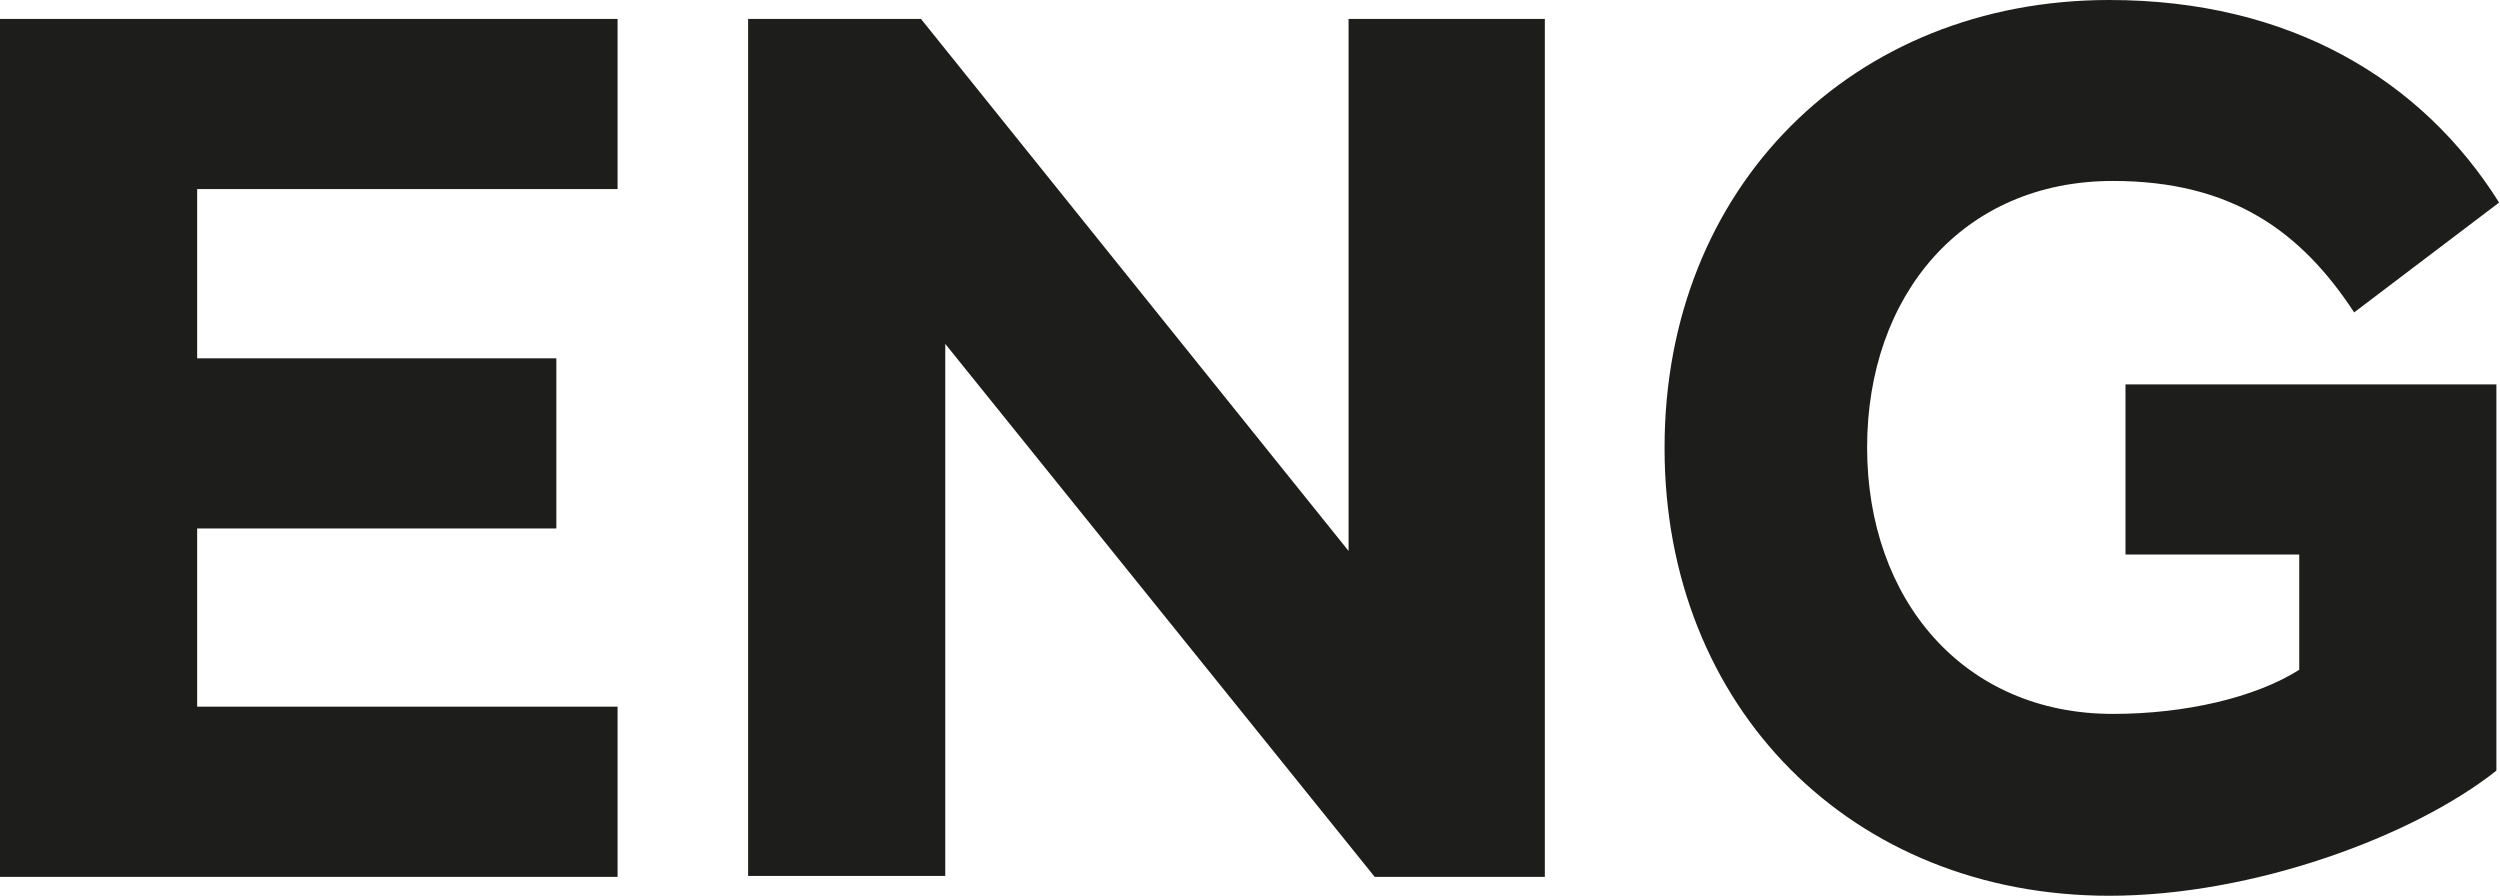 <?xml version="1.0" encoding="UTF-8"?>
<svg id="_레이어_2" data-name="레이어 2" xmlns="http://www.w3.org/2000/svg" viewBox="0 0 27.77 9.95">
  <defs>
    <style>
      .cls-1 {
        fill: #1d1d1b;
      }
    </style>
  </defs>
  <g id="Layer_1" data-name="Layer 1">
    <g>
      <path class="cls-1" d="M0,.21H6.86v1.89H2.19v1.88h3.99v1.89H2.19v1.98H6.86v1.89H0V.21Z"/>
      <path class="cls-1" d="M8.32,.21h1.91l4.75,5.91V.21h2.18V9.74h-1.89L10.5,3.82v5.91h-2.19V.21Z"/>
      <path class="cls-1" d="M18.49,4.97c0-2.89,2.09-4.97,4.94-4.97,2,0,3.47,.88,4.33,2.25l-1.61,1.22c-.59-.9-1.36-1.46-2.68-1.46-1.67,0-2.73,1.27-2.73,2.96s1.07,2.96,2.73,2.96c.8,0,1.58-.18,2.07-.49v-1.28h-1.93v-1.89h4.12v4.29c-.92,.73-2.7,1.39-4.3,1.39-2.86,0-4.94-2.09-4.94-4.97Z"/>
    </g>
  </g>
</svg>